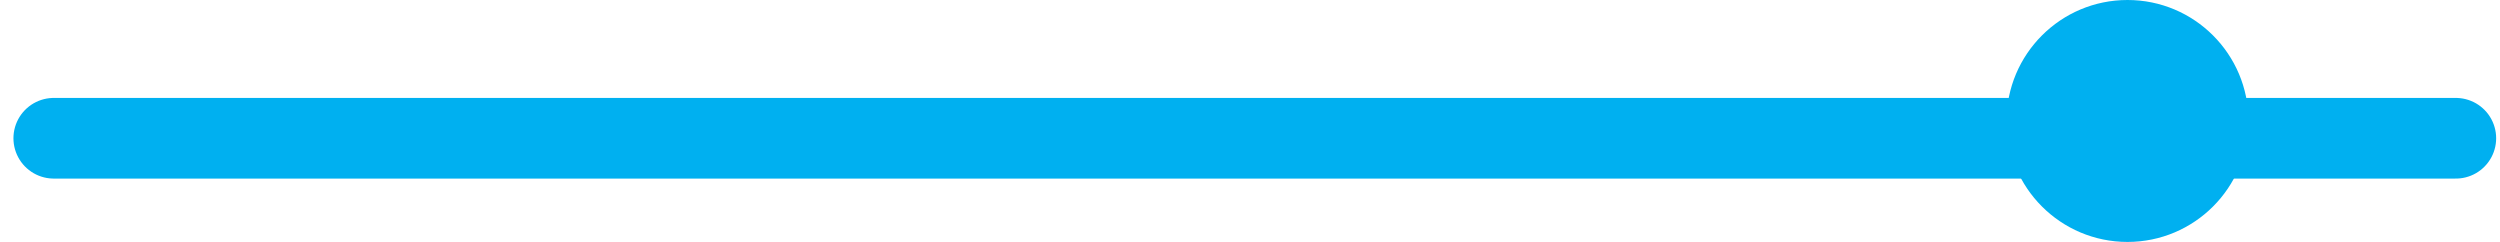 <svg width="93" height="9" viewBox="0 0 93 9" fill="none" xmlns="http://www.w3.org/2000/svg">
  <path d="M2 5.143H91.357" stroke="#00B0F0" stroke-width="3" stroke-linecap="round"/>
  <circle cx="79.143" cy="4.5" r="4.5" fill="#00B0F0"/>
</svg>